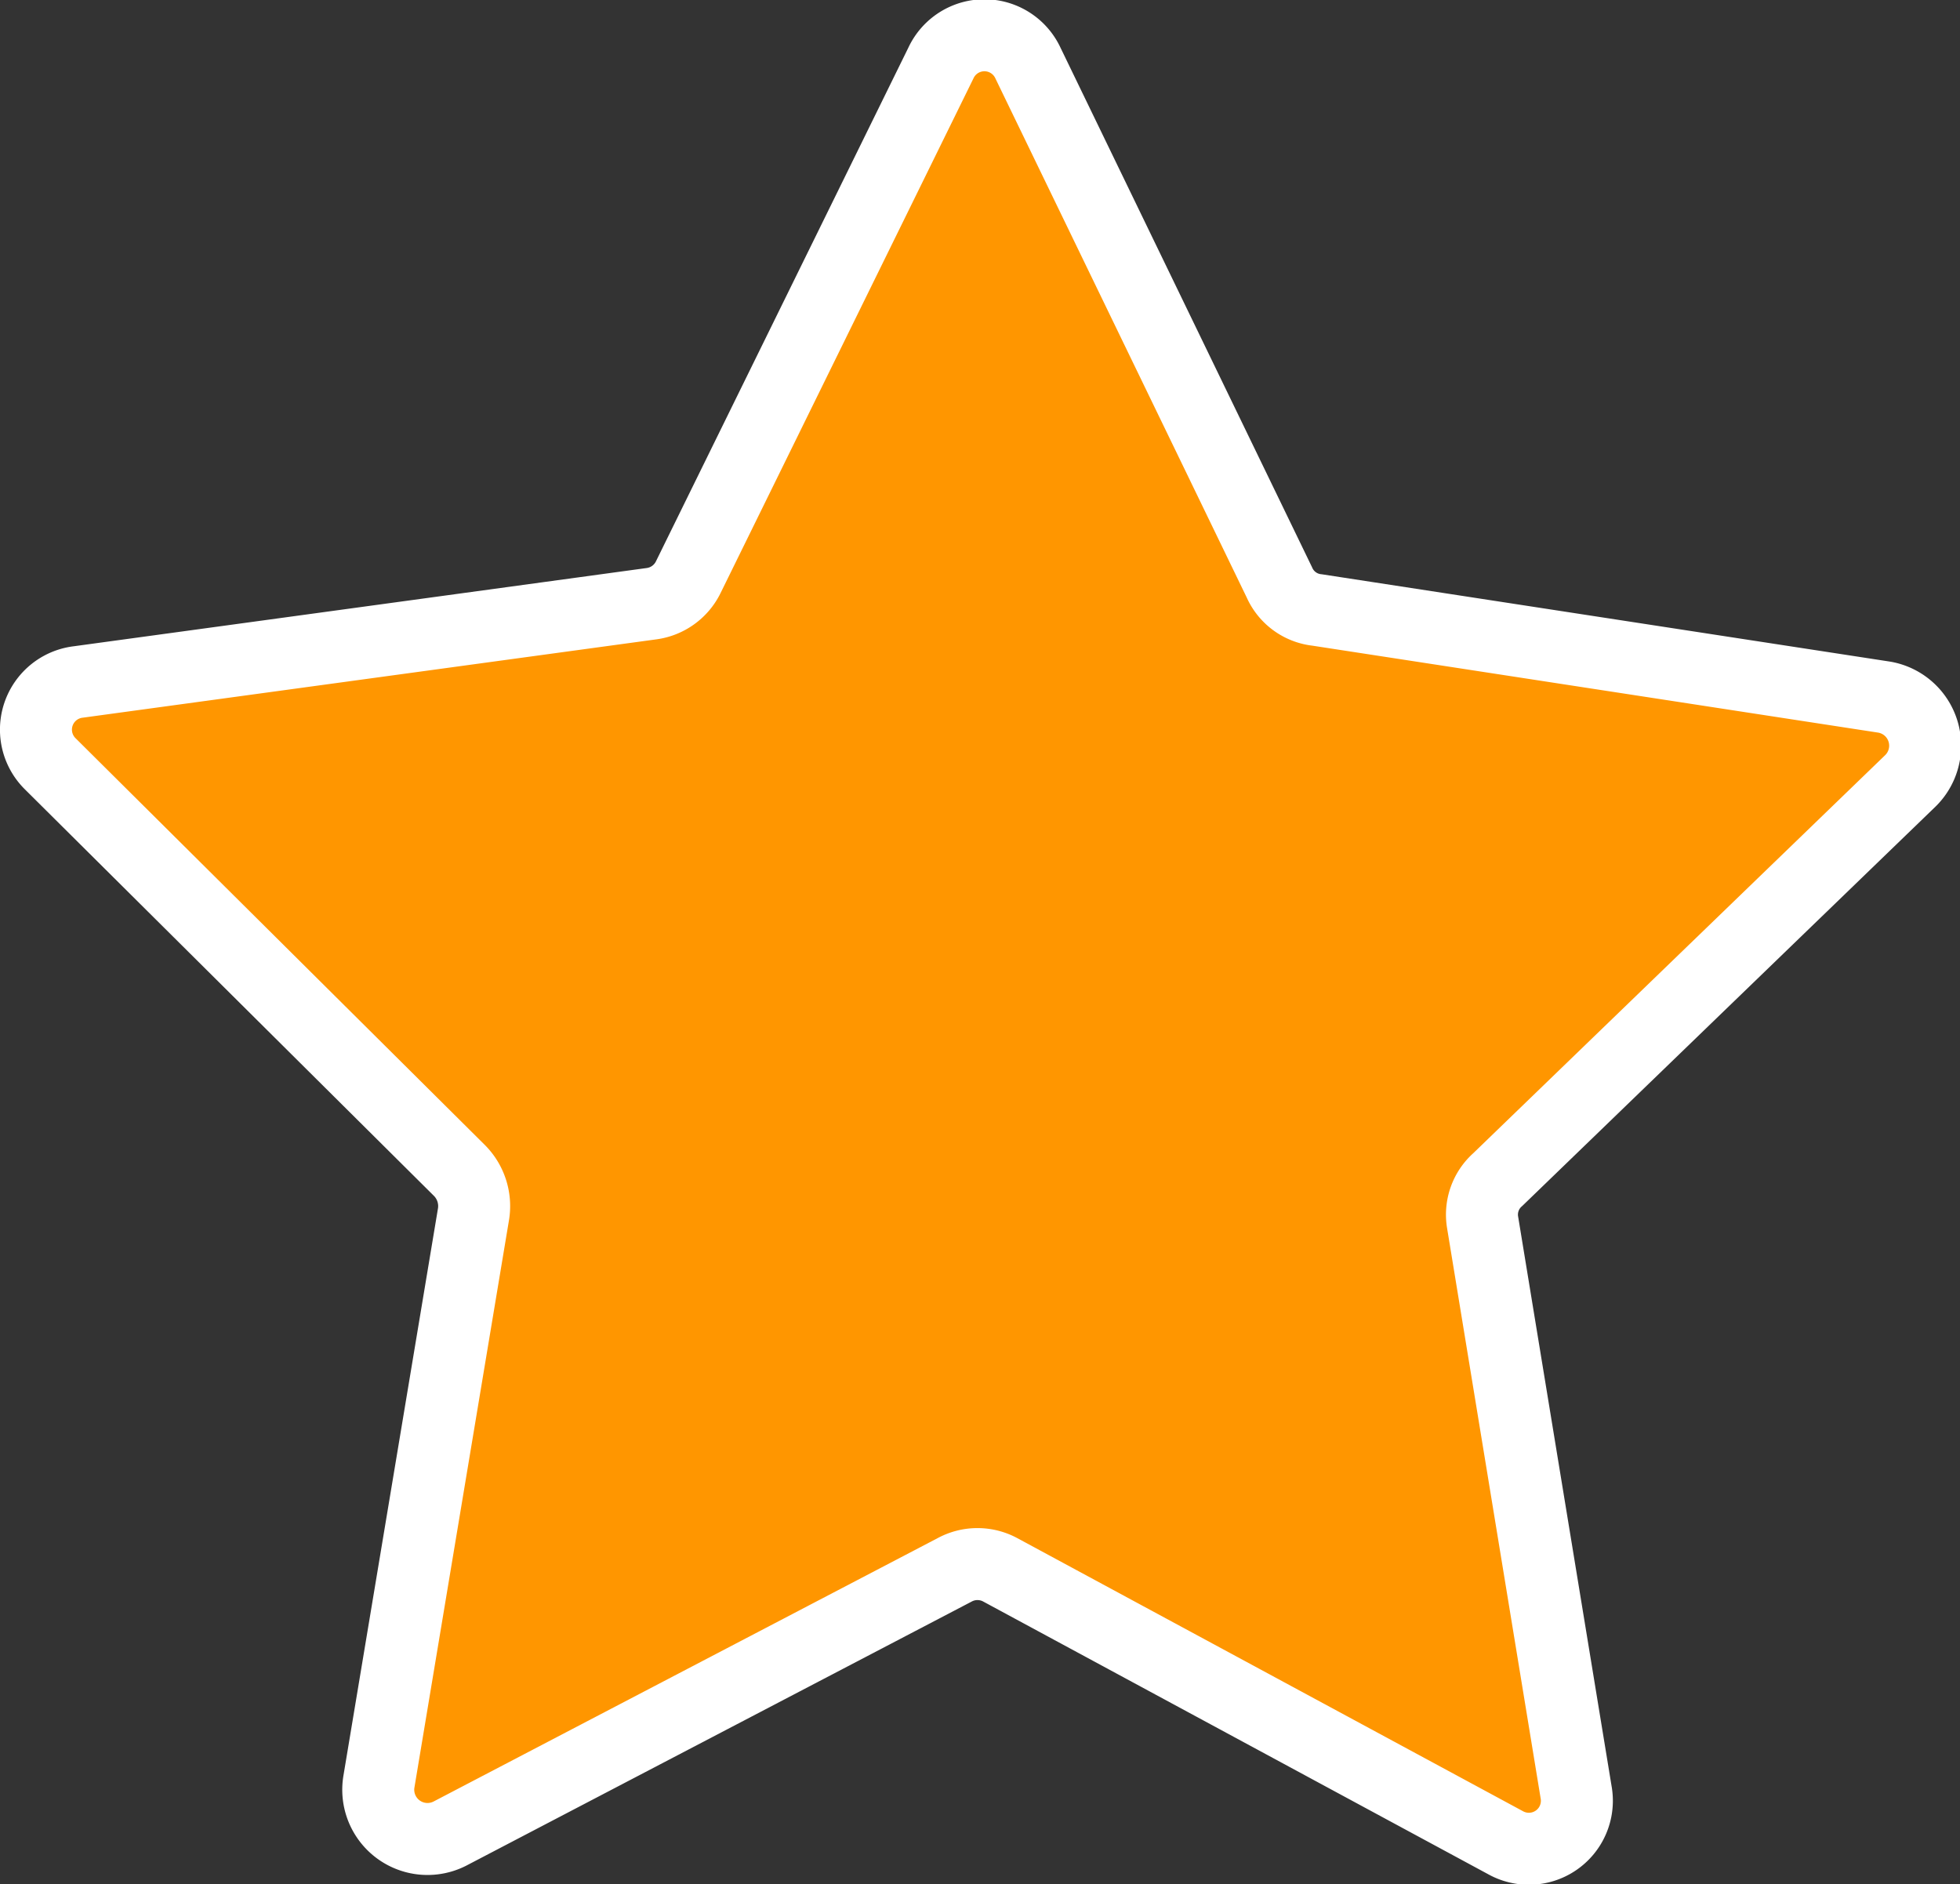 <svg xmlns="http://www.w3.org/2000/svg" viewBox="0 0 15.52 14.92"><rect x="0" y="0" width="15.52" height="14.92" fill="#333333" stroke="none"/><defs><style>.cls-1{fill:#ff9600;stroke:#fff;stroke-linecap:round;stroke-linejoin:round;stroke-width:0.57px;}</style></defs><title>contributor1</title><g id="Layer_2" data-name="Layer 2"><g id="Layer_1-2" data-name="Layer 1"><path class="cls-1" d="M10.13,4.61,8.14.5a.38.38,0,0,0-.69,0l-2,4.07a.38.38,0,0,1-.29.21L.62,5.4a.38.38,0,0,0-.22.65L3.64,9.27a.4.4,0,0,1,.11.34L3,14.11a.39.39,0,0,0,.56.41l4-2.09a.38.38,0,0,1,.36,0l4,2.16a.38.38,0,0,0,.56-.4l-.74-4.51a.37.37,0,0,1,.12-.34l3.27-3.16a.39.39,0,0,0-.21-.66l-4.49-.69A.37.37,0,0,1,10.13,4.61Z"/></g></g></svg>